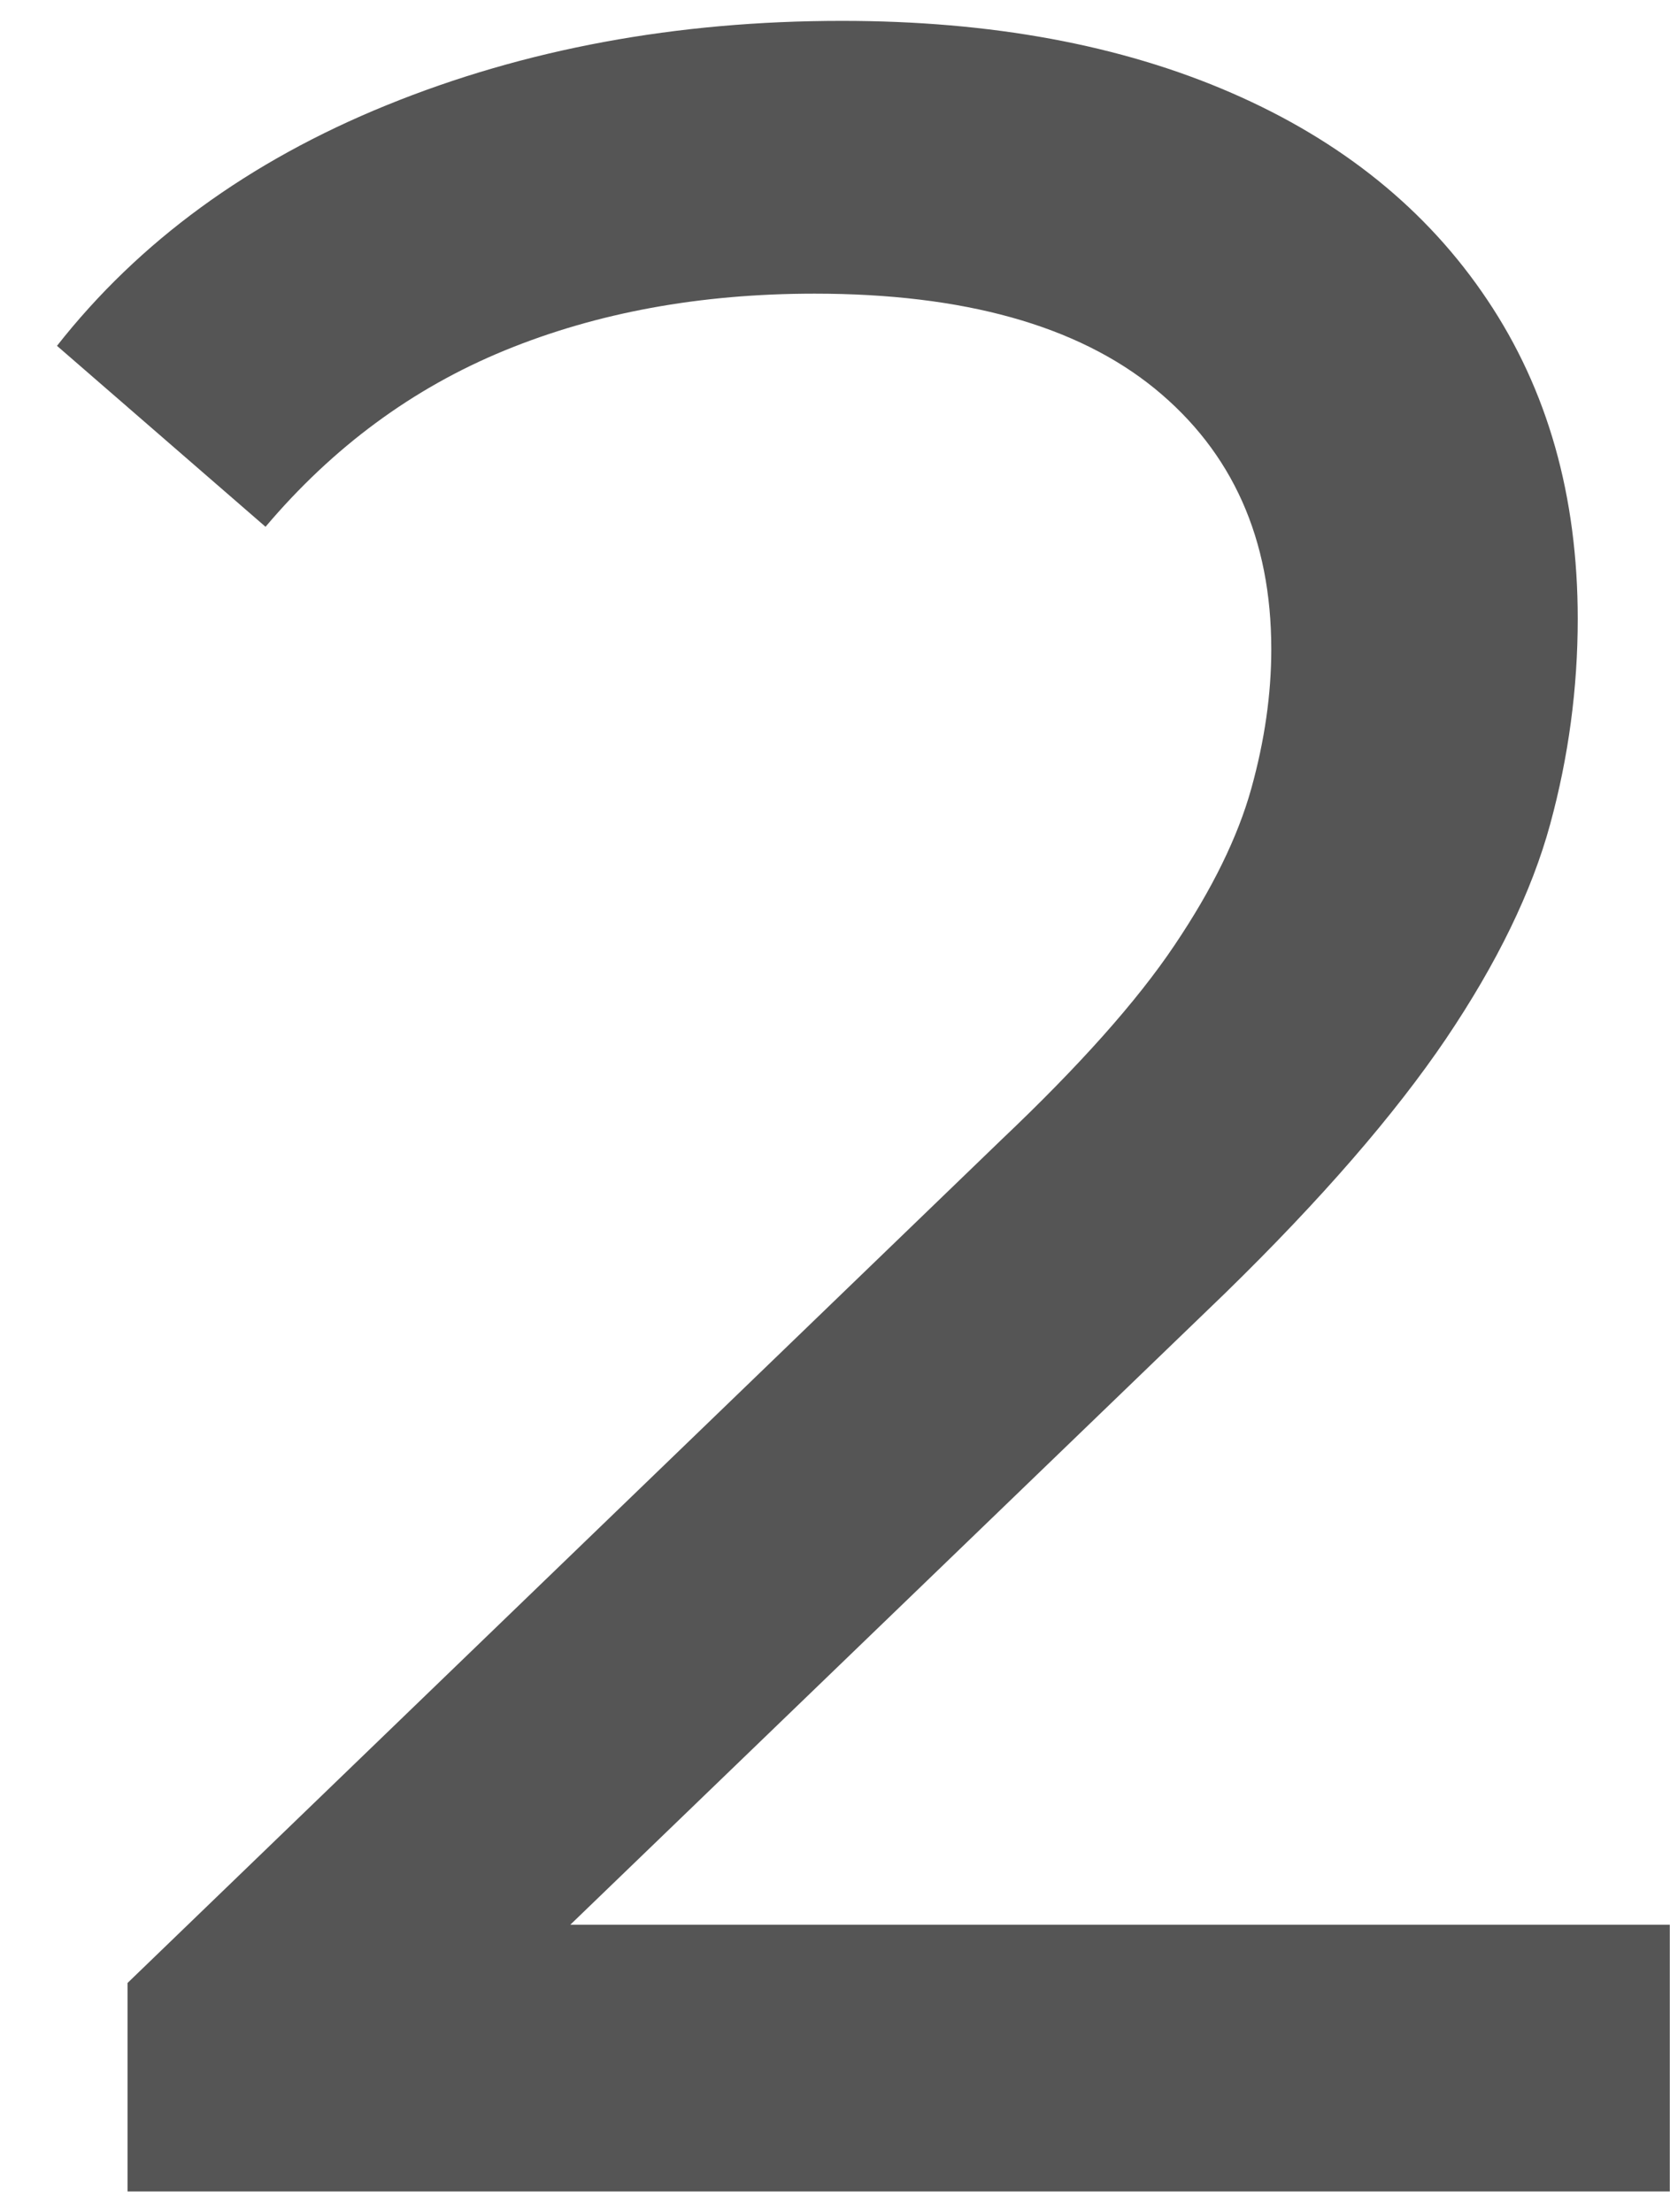 <?xml version="1.0" encoding="UTF-8"?><svg id="a" xmlns="http://www.w3.org/2000/svg" viewBox="0 0 80 106"><path d="M6.11,105v-9.99l41.86-40.4c3.72-3.53,6.49-6.63,8.3-9.33,1.81-2.69,3.03-5.19,3.67-7.49.64-2.3.96-4.53.96-6.68,0-5.29-1.86-9.45-5.58-12.49-3.72-3.03-9.16-4.55-16.3-4.55-5.49,0-10.43.91-14.84,2.72-4.41,1.81-8.23,4.63-11.46,8.45L2.73,16.57c3.92-4.99,9.18-8.84,15.79-11.53,6.61-2.69,13.88-4.04,21.81-4.04,7.15,0,13.37,1.15,18.66,3.45,5.29,2.3,9.38,5.61,12.26,9.92,2.89,4.31,4.33,9.4,4.33,15.28,0,3.33-.44,6.61-1.32,9.84-.88,3.23-2.55,6.66-4.99,10.28-2.45,3.62-5.97,7.69-10.58,12.19l-37.31,35.99-3.53-5.73h62.14v12.78H6.11Z" fill="#555" stroke-width="0"/></svg>